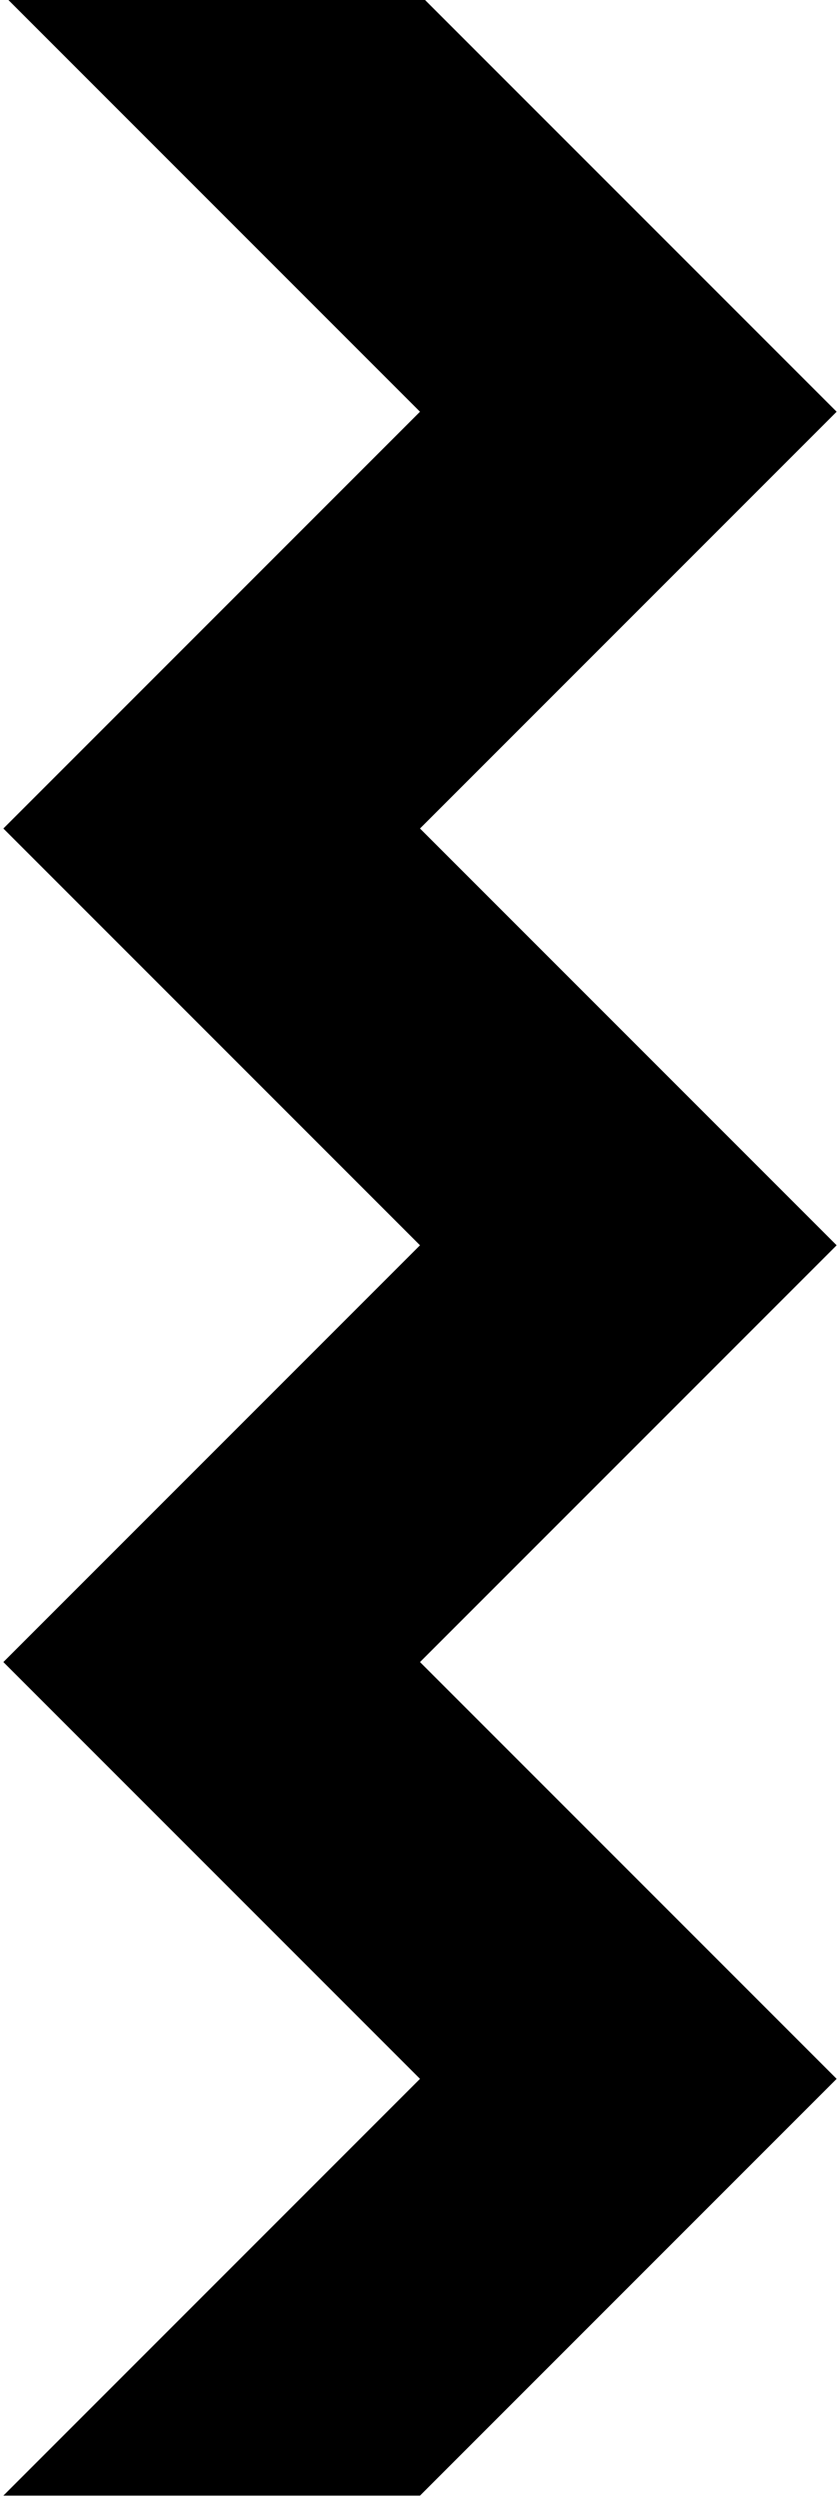 <?xml version="1.0" encoding="utf-8"?>
<!-- Generator: Adobe Illustrator 28.1.0, SVG Export Plug-In . SVG Version: 6.00 Build 0)  -->
<svg version="1.1" id="Layer_1" xmlns="http://www.w3.org/2000/svg" xmlns:xlink="http://www.w3.org/1999/xlink" x="0px" y="0px"
	 viewBox="0 0 200 595" style="enable-background:new 0 0 200 595;" xml:space="preserve">
<polygon points="199.2,494.8 199.2,494.8 100,395.6 199.2,296.4 199.2,296.4 199.2,296.4 100,197.2 199.2,98 199.2,98 101.2,0 2,0 
	50.4,48.4 50.4,48.4 100,98 50.4,147.6 50.4,147.6 0.8,197.2 0.8,197.2 0.8,197.2 50.4,246.8 50.4,246.8 100,296.4 50.4,346 
	50.4,346 0.8,395.6 0.8,395.6 0.8,395.6 50.4,445.2 50.4,445.2 100,494.8 50.4,544.4 50.4,544.4 0.8,594 100,594 "/>
</svg>
